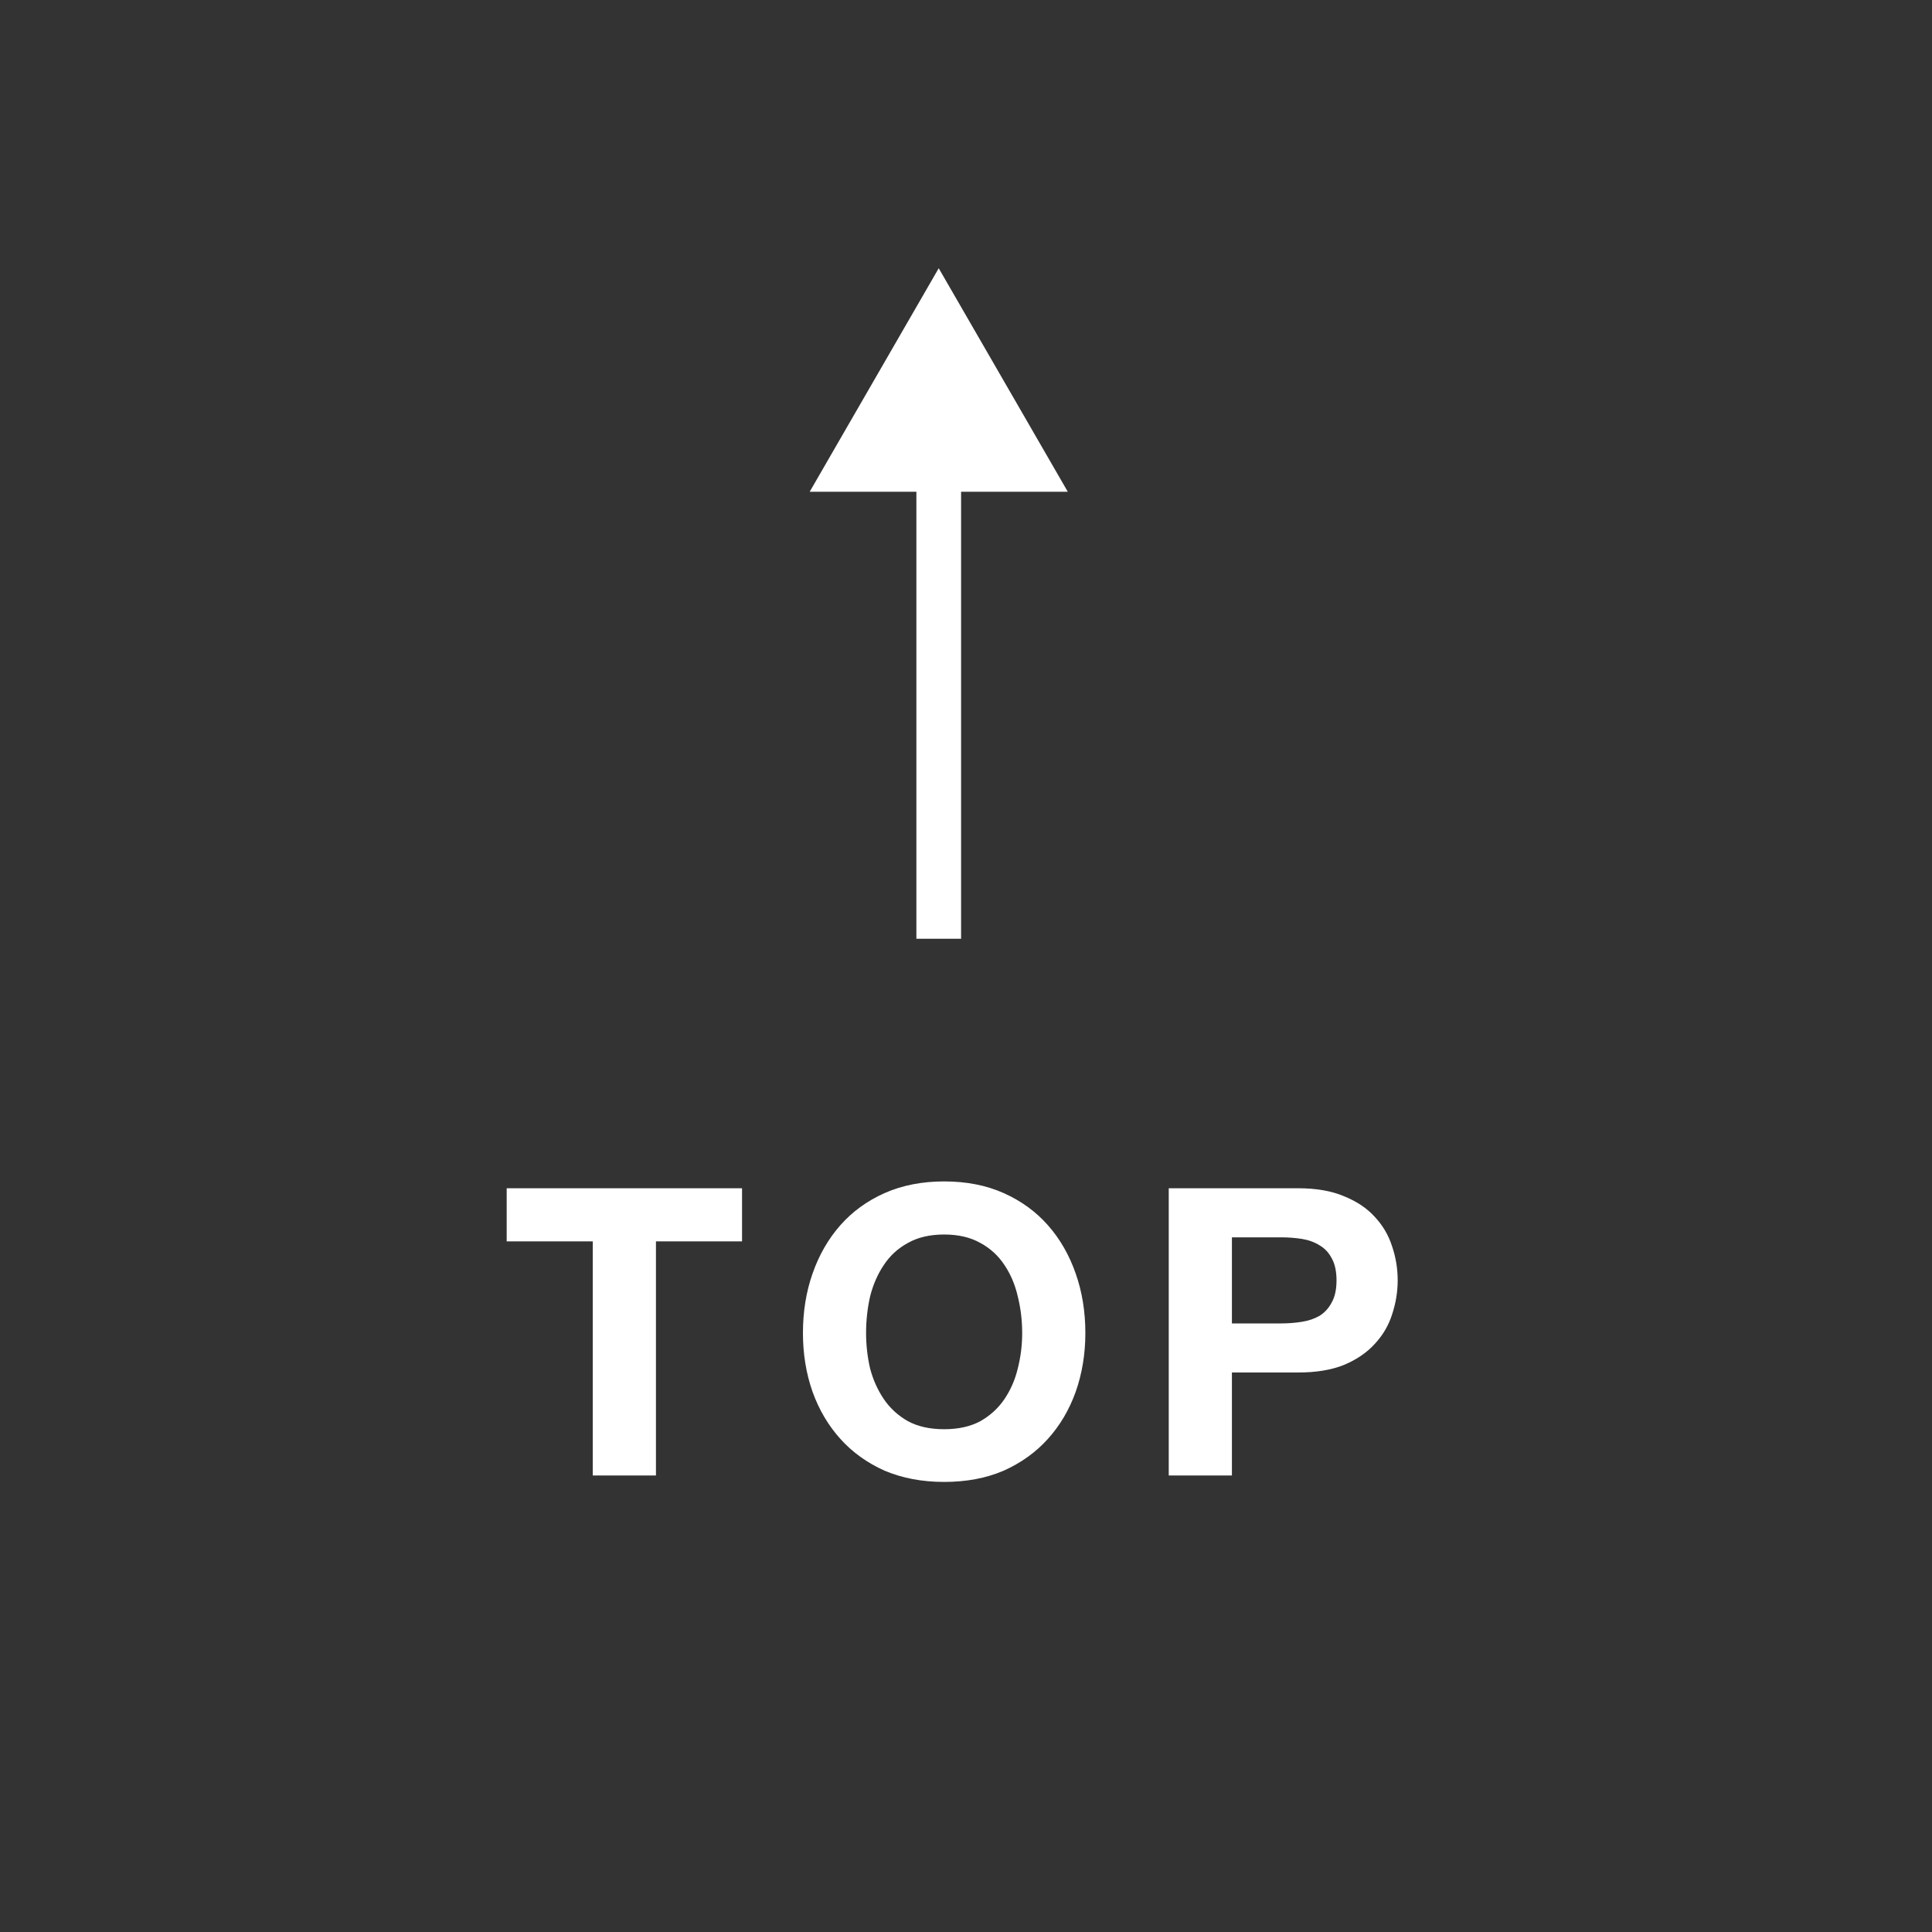 <svg width="50" height="50" viewBox="0 0 50 50" fill="none" xmlns="http://www.w3.org/2000/svg">
<rect x="0" y="0" width="50" height="50" fill="#333333" stroke="none"/>
<path d="M24.294 6.942L20.955 12.726L27.634 12.726L24.294 6.942ZM24.873 24.295L24.873 12.148L23.716 12.148L23.716 24.295L24.873 24.295Z" fill="white"/>
<path d="M15.341 32.126V38.185H16.976V32.126H19.204V30.752H13.113V32.126H15.341ZM22.414 34.5C22.414 34.173 22.449 33.858 22.518 33.552C22.595 33.247 22.713 32.976 22.872 32.74C23.032 32.497 23.24 32.306 23.497 32.167C23.754 32.022 24.066 31.949 24.434 31.949C24.802 31.949 25.114 32.022 25.371 32.167C25.628 32.306 25.836 32.497 25.996 32.74C26.155 32.976 26.27 33.247 26.34 33.552C26.416 33.858 26.454 34.173 26.454 34.5C26.454 34.812 26.416 35.117 26.34 35.416C26.27 35.708 26.155 35.971 25.996 36.207C25.836 36.443 25.628 36.634 25.371 36.78C25.114 36.919 24.802 36.988 24.434 36.988C24.066 36.988 23.754 36.919 23.497 36.78C23.24 36.634 23.032 36.443 22.872 36.207C22.713 35.971 22.595 35.708 22.518 35.416C22.449 35.117 22.414 34.812 22.414 34.5ZM20.78 34.5C20.78 35.041 20.863 35.548 21.029 36.02C21.196 36.485 21.436 36.891 21.748 37.238C22.06 37.585 22.442 37.859 22.893 38.061C23.351 38.255 23.865 38.352 24.434 38.352C25.01 38.352 25.524 38.255 25.975 38.061C26.426 37.859 26.808 37.585 27.12 37.238C27.433 36.891 27.672 36.485 27.839 36.02C28.005 35.548 28.089 35.041 28.089 34.5C28.089 33.944 28.005 33.431 27.839 32.959C27.672 32.48 27.433 32.063 27.12 31.709C26.808 31.355 26.426 31.078 25.975 30.877C25.524 30.675 25.01 30.575 24.434 30.575C23.865 30.575 23.351 30.675 22.893 30.877C22.442 31.078 22.06 31.355 21.748 31.709C21.436 32.063 21.196 32.48 21.029 32.959C20.863 33.431 20.78 33.944 20.78 34.5ZM31.882 34.25V32.022H33.152C33.34 32.022 33.52 32.036 33.694 32.063C33.867 32.091 34.02 32.147 34.152 32.23C34.283 32.306 34.388 32.417 34.464 32.563C34.547 32.709 34.589 32.9 34.589 33.136C34.589 33.372 34.547 33.563 34.464 33.709C34.388 33.854 34.283 33.969 34.152 34.052C34.02 34.128 33.867 34.181 33.694 34.208C33.52 34.236 33.34 34.25 33.152 34.25H31.882ZM30.247 30.752V38.185H31.882V35.52H33.6C34.065 35.52 34.461 35.454 34.787 35.322C35.113 35.184 35.377 35.003 35.578 34.781C35.786 34.559 35.935 34.305 36.026 34.021C36.123 33.729 36.172 33.434 36.172 33.136C36.172 32.83 36.123 32.535 36.026 32.251C35.935 31.966 35.786 31.713 35.578 31.491C35.377 31.269 35.113 31.092 34.787 30.96C34.461 30.821 34.065 30.752 33.6 30.752H30.247Z" fill="white"/>
</svg>
